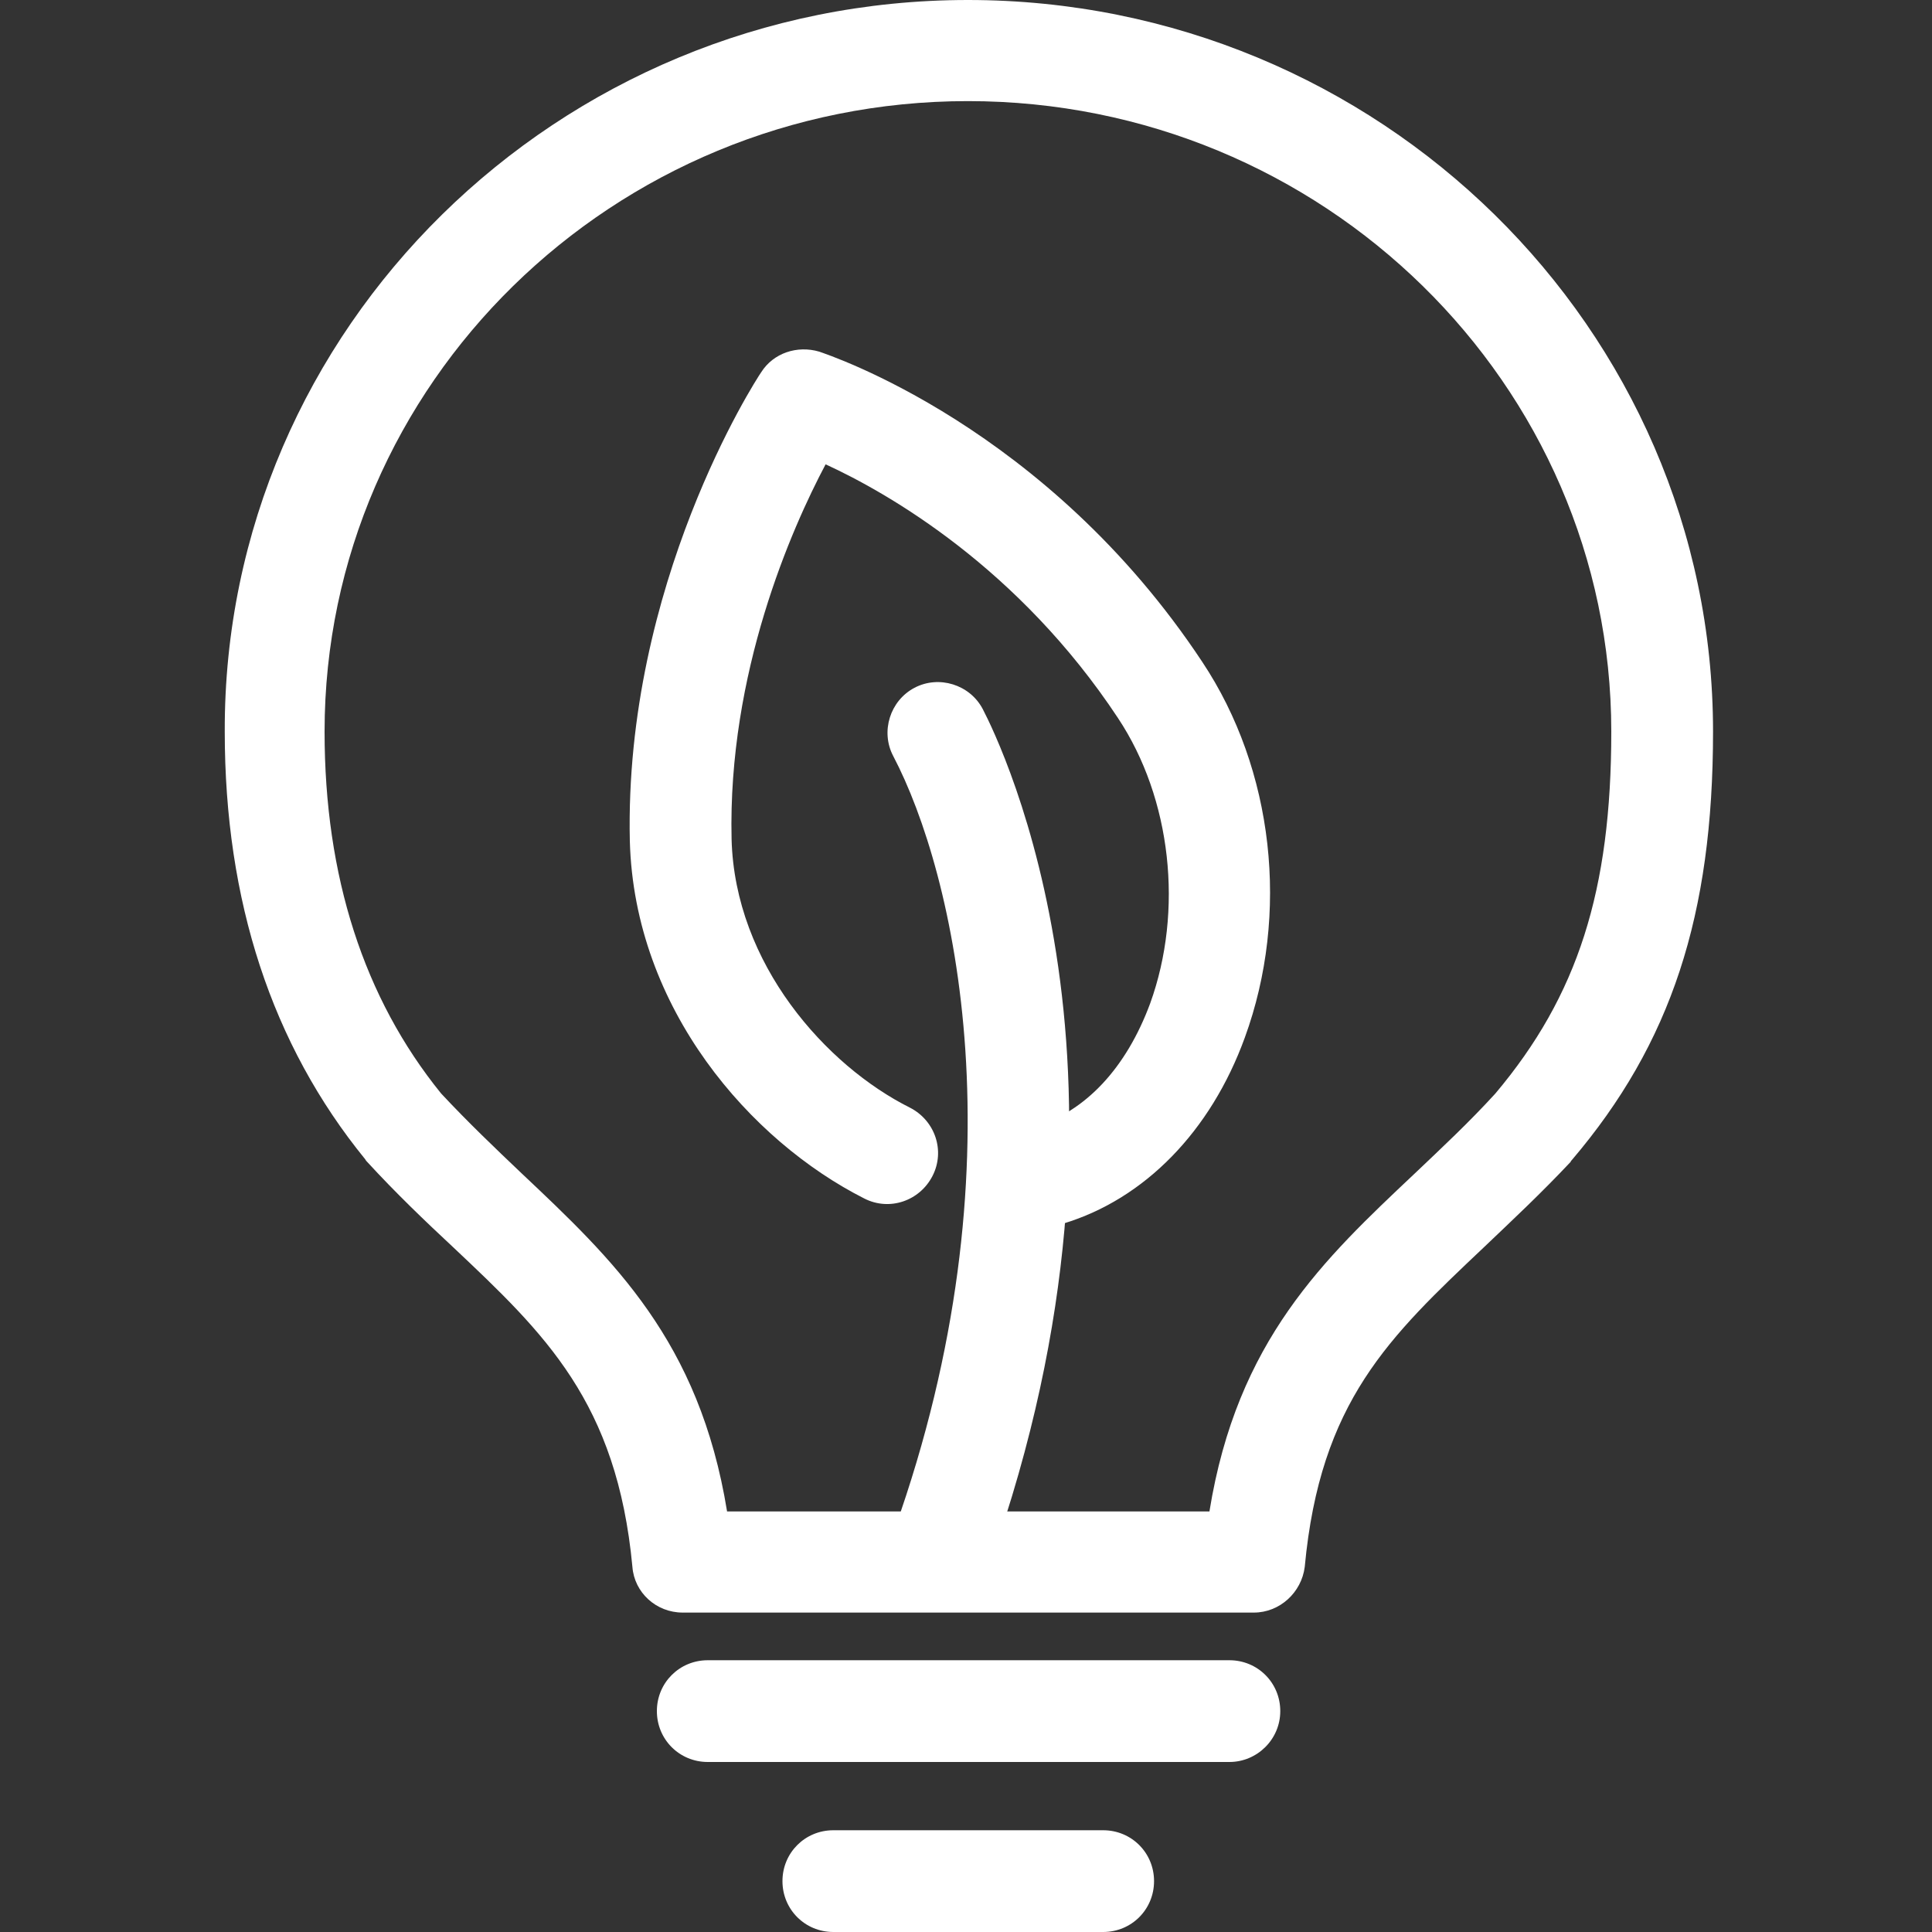 <?xml version="1.0" encoding="utf-8"?>
<!-- Generator: Adobe Illustrator 21.1.0, SVG Export Plug-In . SVG Version: 6.00 Build 0)  -->
<svg version="1.2" baseProfile="tiny" id="Layer_1" xmlns="http://www.w3.org/2000/svg" xmlns:xlink="http://www.w3.org/1999/xlink"
	 x="0px" y="0px" viewBox="0 0 300 300" overflow="scroll" xml:space="preserve">
<rect x="0" y="0" width="300" height="300" fill="#333333" stroke="none"/>
<g>
	<g>
		<path fill="#FFFFFF" d="M190.9,273.6h-81c-4.4,0-7.9-3.5-7.9-7.9s3.5-7.9,7.9-7.9h81c4.4,0,7.9,3.5,7.9,7.9
			S195.2,273.6,190.9,273.6z"/>
	</g>
	<g>
		<path fill="#FFFFFF" d="M171.3,300h-41.9c-4.4,0-7.9-3.5-7.9-7.9s3.5-7.9,7.9-7.9h41.9c4.4,0,7.9,3.5,7.9,7.9S175.7,300,171.3,300
			z"/>
	</g>
	<g>
		<path fill="#FFFFFF" d="M159,191.4c-4.1,0-7.6-3.2-7.9-7.4c-0.3-4.3,3-8.1,7.4-8.3l0.1,0c0.6-0.3,1.2-0.5,2-0.7
			c8-2.4,14.3-9.2,18-19.2c5.2-14.4,3.3-31.8-5-44.3c-15.4-23.3-35.6-34.9-45.4-39.4c-5.3,10-15.2,32.4-14.6,58.2
			c0.5,19.4,14.7,35.2,27.7,41.7c3.9,2,5.5,6.7,3.5,10.6c-2,3.9-6.7,5.5-10.6,3.5c-17.6-8.9-35.7-29.4-36.4-55.5
			c-0.9-39.9,19.5-71.5,20.4-72.8c1.9-3,5.6-4.2,9-3.2c1.4,0.5,35.3,11.6,59.5,48.2c11.1,16.7,13.6,39.1,6.6,58.3
			c-5.3,14.6-15.6,25.1-28.2,28.9c-0.4,0.1-0.6,0.2-0.8,0.3c-1.2,0.5-2.5,0.9-4.9,1.1C159.3,191.4,159.2,191.4,159,191.4z"/>
	</g>
	<g>
		<path fill="#FFFFFF" d="M194.7,250.4H106c-4.1,0-7.5-3.1-7.8-7.1c-2.4-25.6-13.6-36.2-27.8-49.6c-4.4-4.1-8.9-8.4-13.4-13.3
			c-0.1-0.1-0.2-0.2-0.3-0.4c-14.5-17.8-21.8-40.1-21.8-66.4C34.7,51,86.6,0,150.3,0C214.1,0,266,51,266,113.6
			c0,28.5-6.5,48.4-21.9,66.5c-0.1,0.1-0.2,0.2-0.2,0.3c-4.6,4.9-9.1,9.1-13.4,13.2c-14.8,14-25.5,24-27.9,49.7
			C202.1,247.3,198.7,250.4,194.7,250.4z M112.9,234.7h74.9c4.3-26.6,17.8-39.2,31.9-52.5c4.1-3.9,8.4-7.9,12.5-12.4
			c12.8-15.2,18-31.5,18-56.2c0-54-44.8-97.9-99.9-97.9c-55.1,0-99.9,43.9-99.9,97.9c0,22.5,6.1,41.4,18.1,56.2
			c4.2,4.5,8.4,8.5,12.5,12.4C95.2,195.6,108.6,208.2,112.9,234.7z M238.1,175L238.1,175L238.1,175z"/>
	</g>
	<g>
		<path fill="#FFFFFF" d="M146.3,248.1c-0.9,0-1.8-0.1-2.6-0.5c-4.1-1.5-6.2-6-4.8-10.1c20.1-56.4,9.3-102-0.2-120.1
			c-2-3.8-0.5-8.6,3.3-10.6c3.8-2,8.6-0.5,10.6,3.3c2.9,5.6,28,57,1.1,132.7C152.6,246.1,149.5,248.1,146.3,248.1z"/>
	</g>
</g>
</svg>

